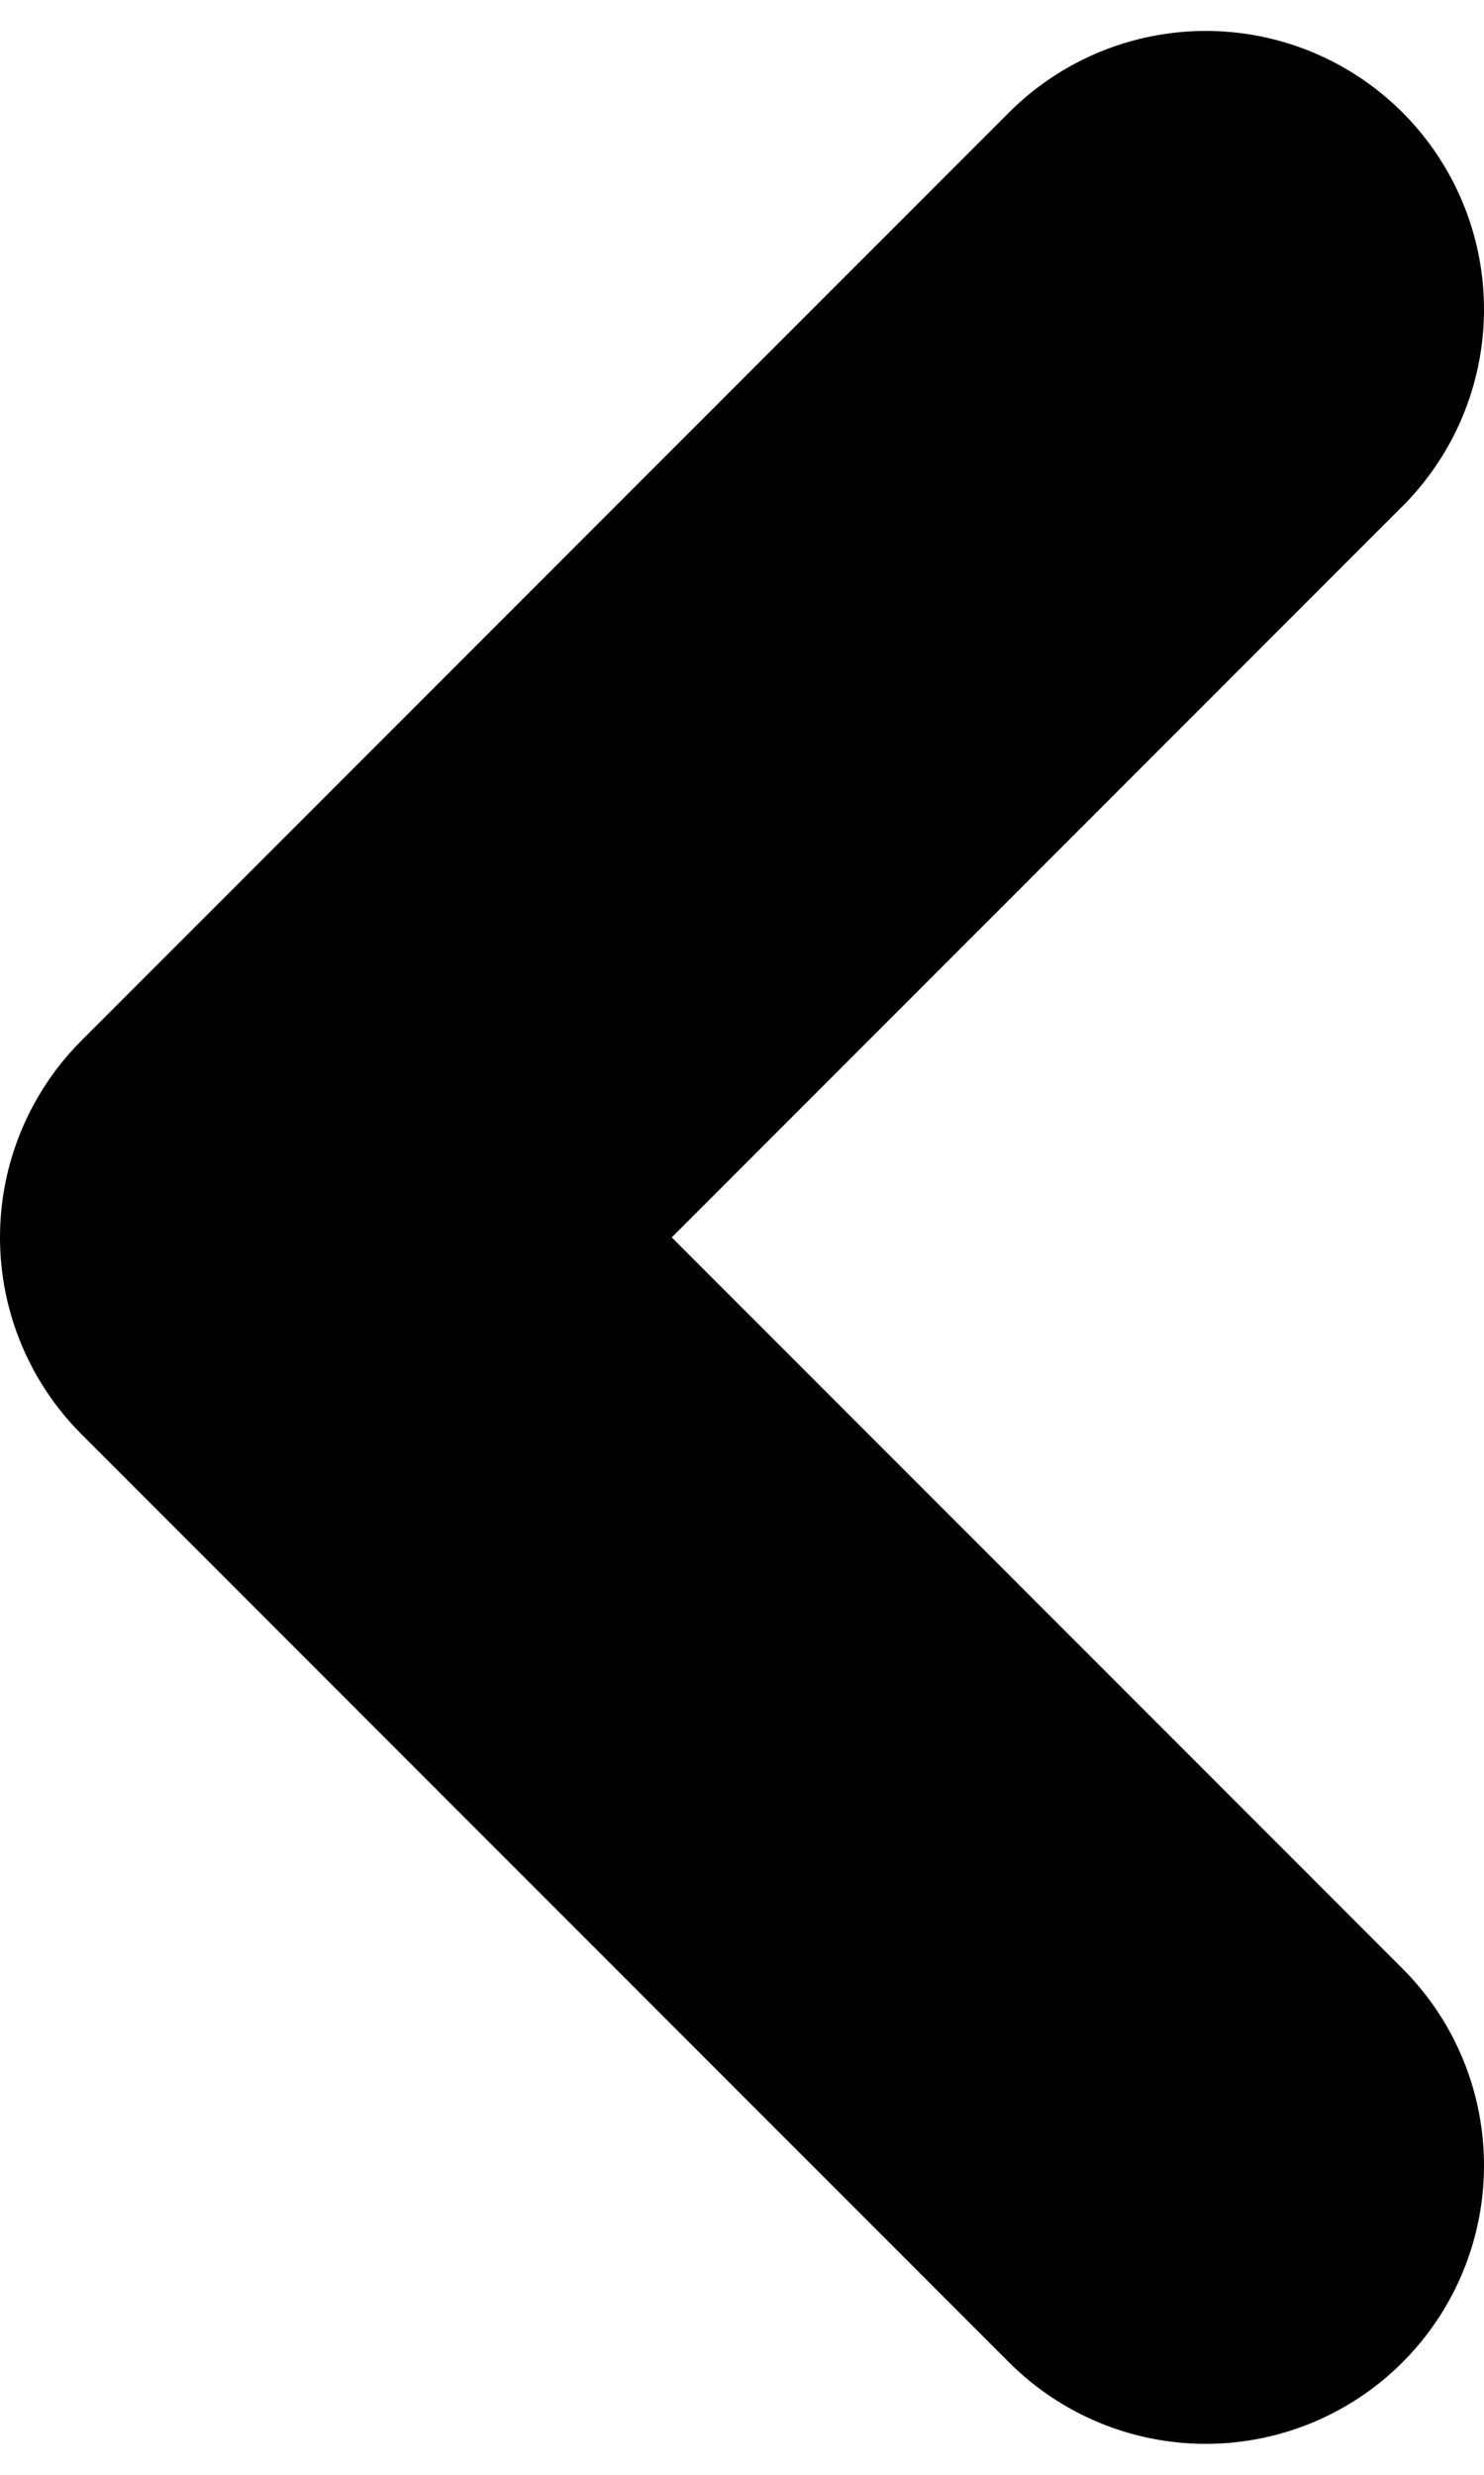 <svg width="12" height="20" viewBox="0 0 12 20" fill="none" xmlns="http://www.w3.org/2000/svg">
<path d="M9.75 17.5L2.25 10L9.75 2.5" stroke="black" stroke-width="4.5" stroke-linecap="round" stroke-linejoin="round"/>
</svg>
